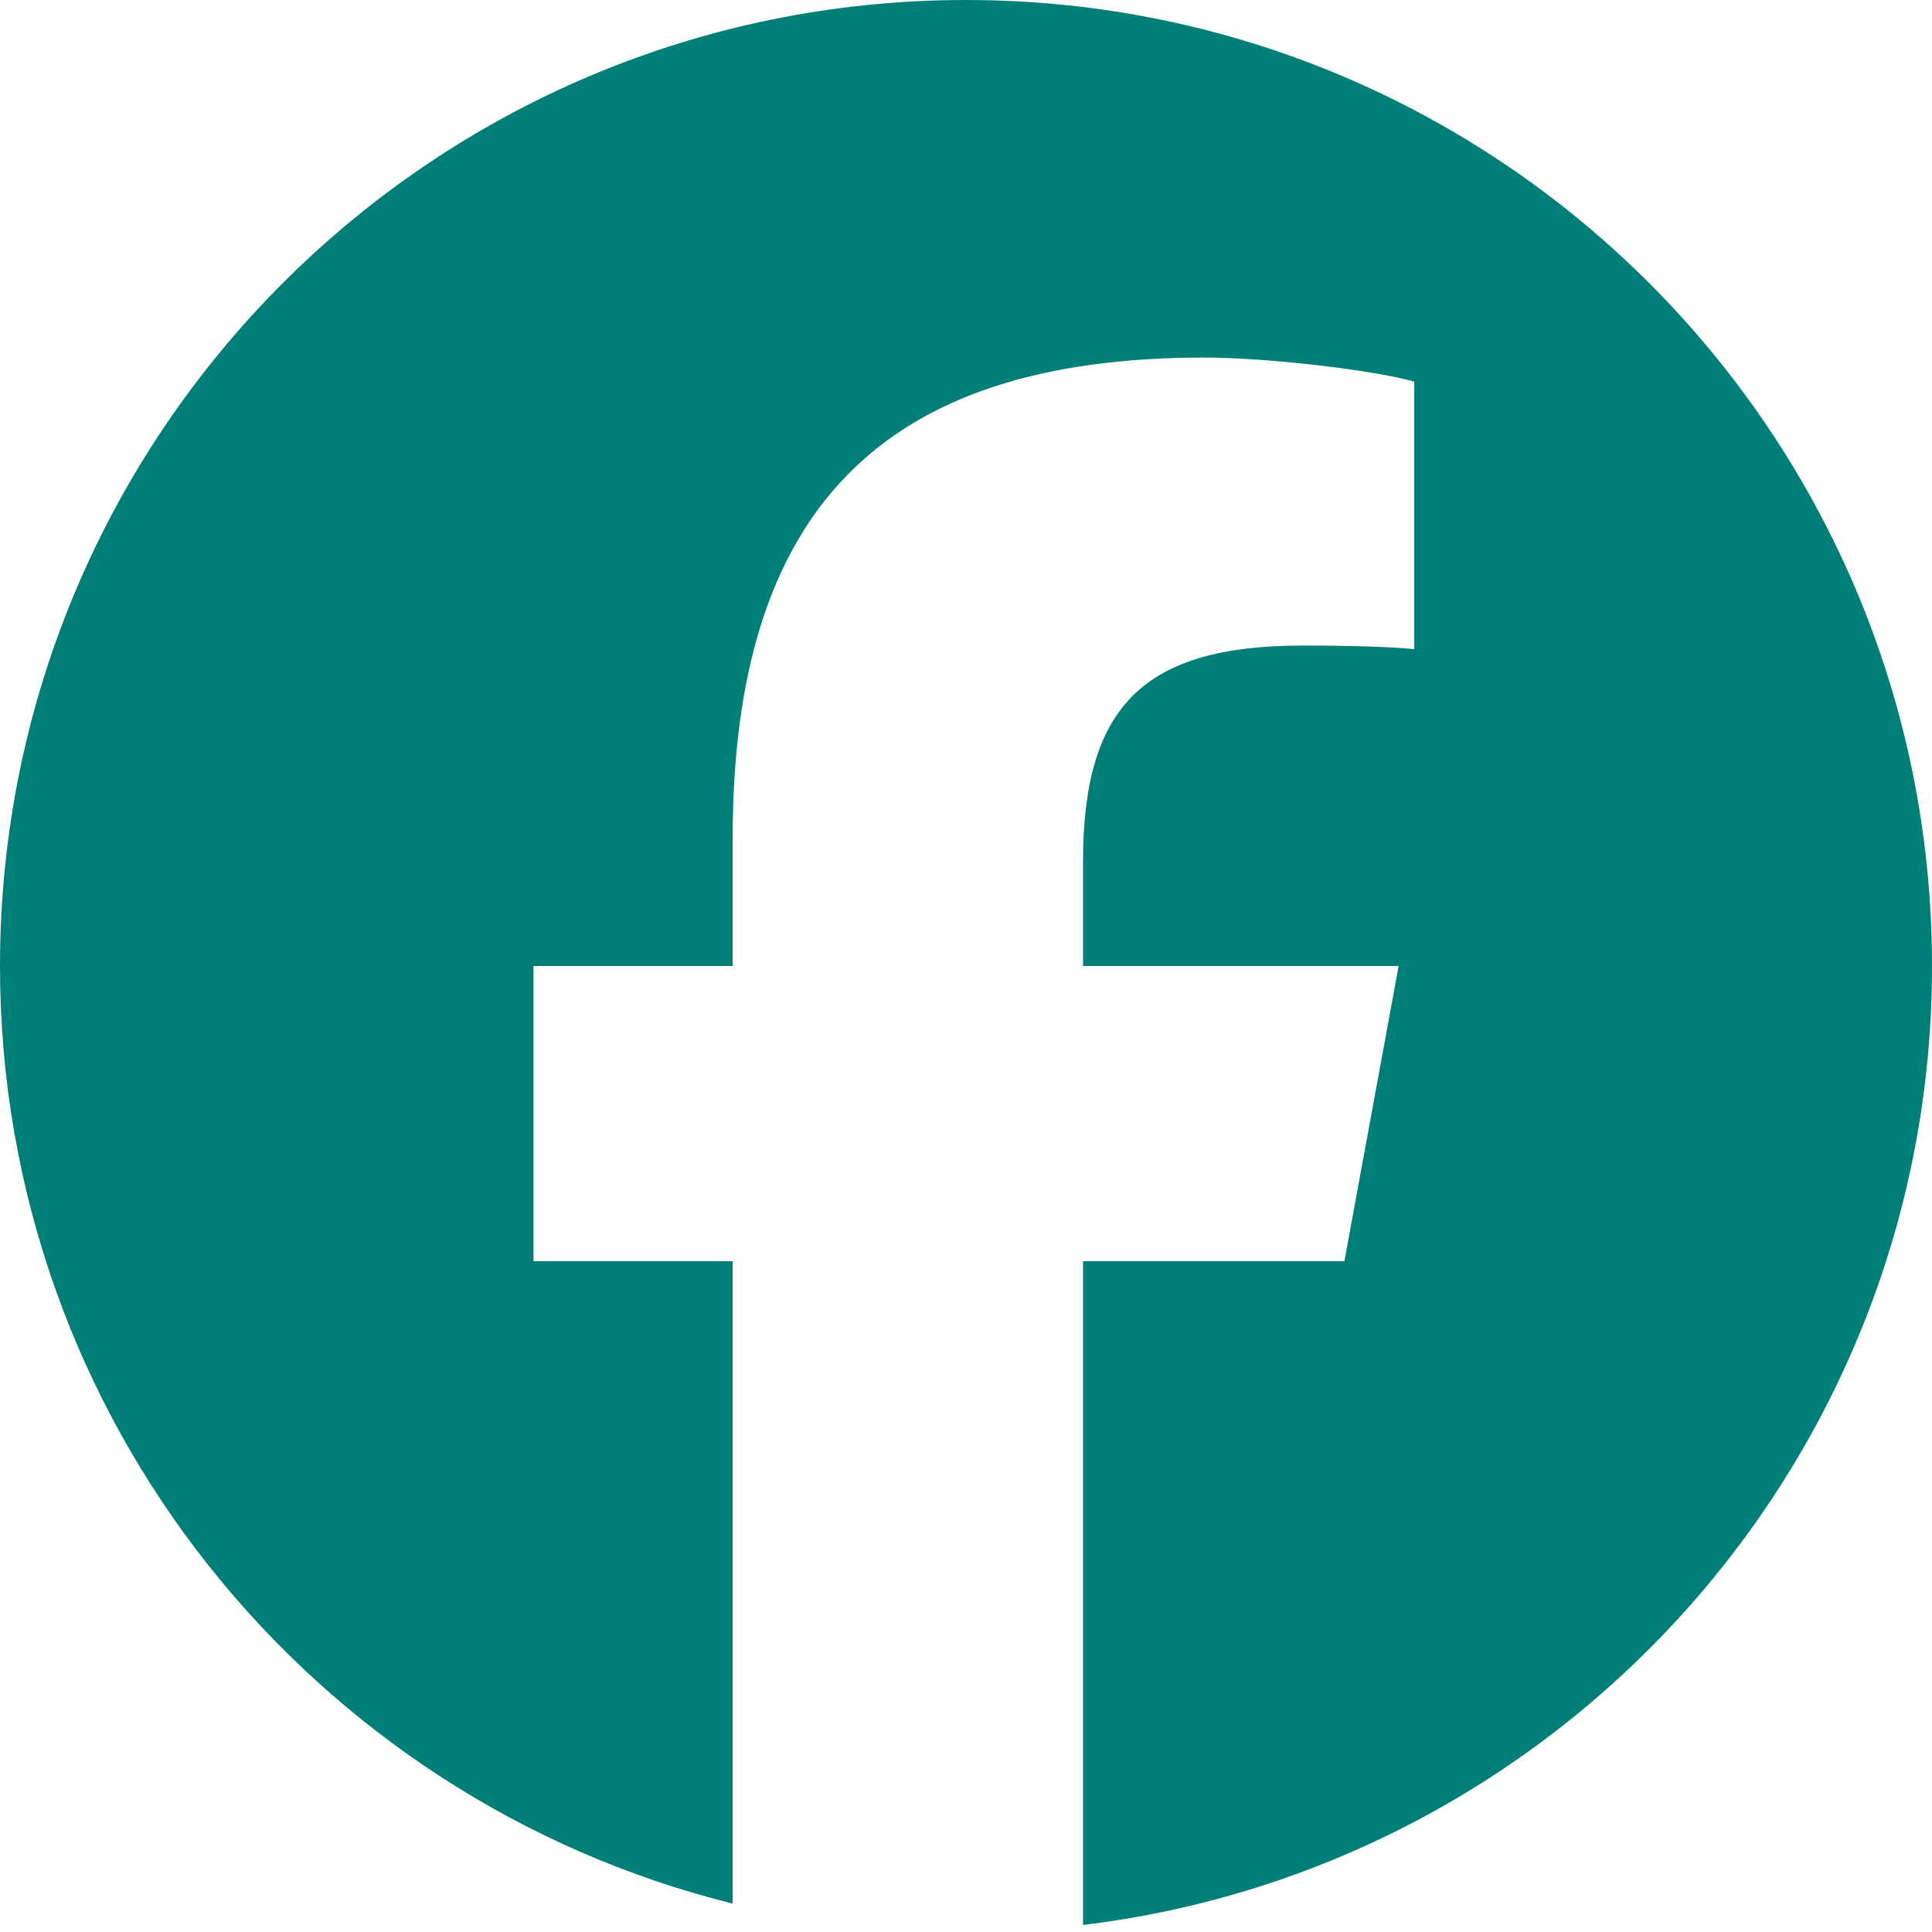 <svg width="14" height="14" viewBox="0 0 14 14" fill="none" xmlns="http://www.w3.org/2000/svg">
<g id="Social Icons" clip-path="url(#clip0_7_526)">
<path id="Vector" d="M7 0C3.134 0 0 3.134 0 7C0 10.283 2.26 13.037 5.309 13.794V9.139H3.866V7H5.309V6.078C5.309 3.696 6.387 2.591 8.726 2.591C9.17 2.591 9.935 2.678 10.248 2.765V4.704C10.083 4.687 9.796 4.678 9.44 4.678C8.292 4.678 7.848 5.113 7.848 6.243V7H10.135L9.742 9.139H7.848V13.949C11.315 13.53 14 10.579 14 7C14 3.134 10.866 0 7 0Z" fill="#007F79"/>
</g>
<defs>
<clipPath id="clip0_7_526">
<rect width="14" height="14" fill="white"/>
</clipPath>
</defs>
</svg>
